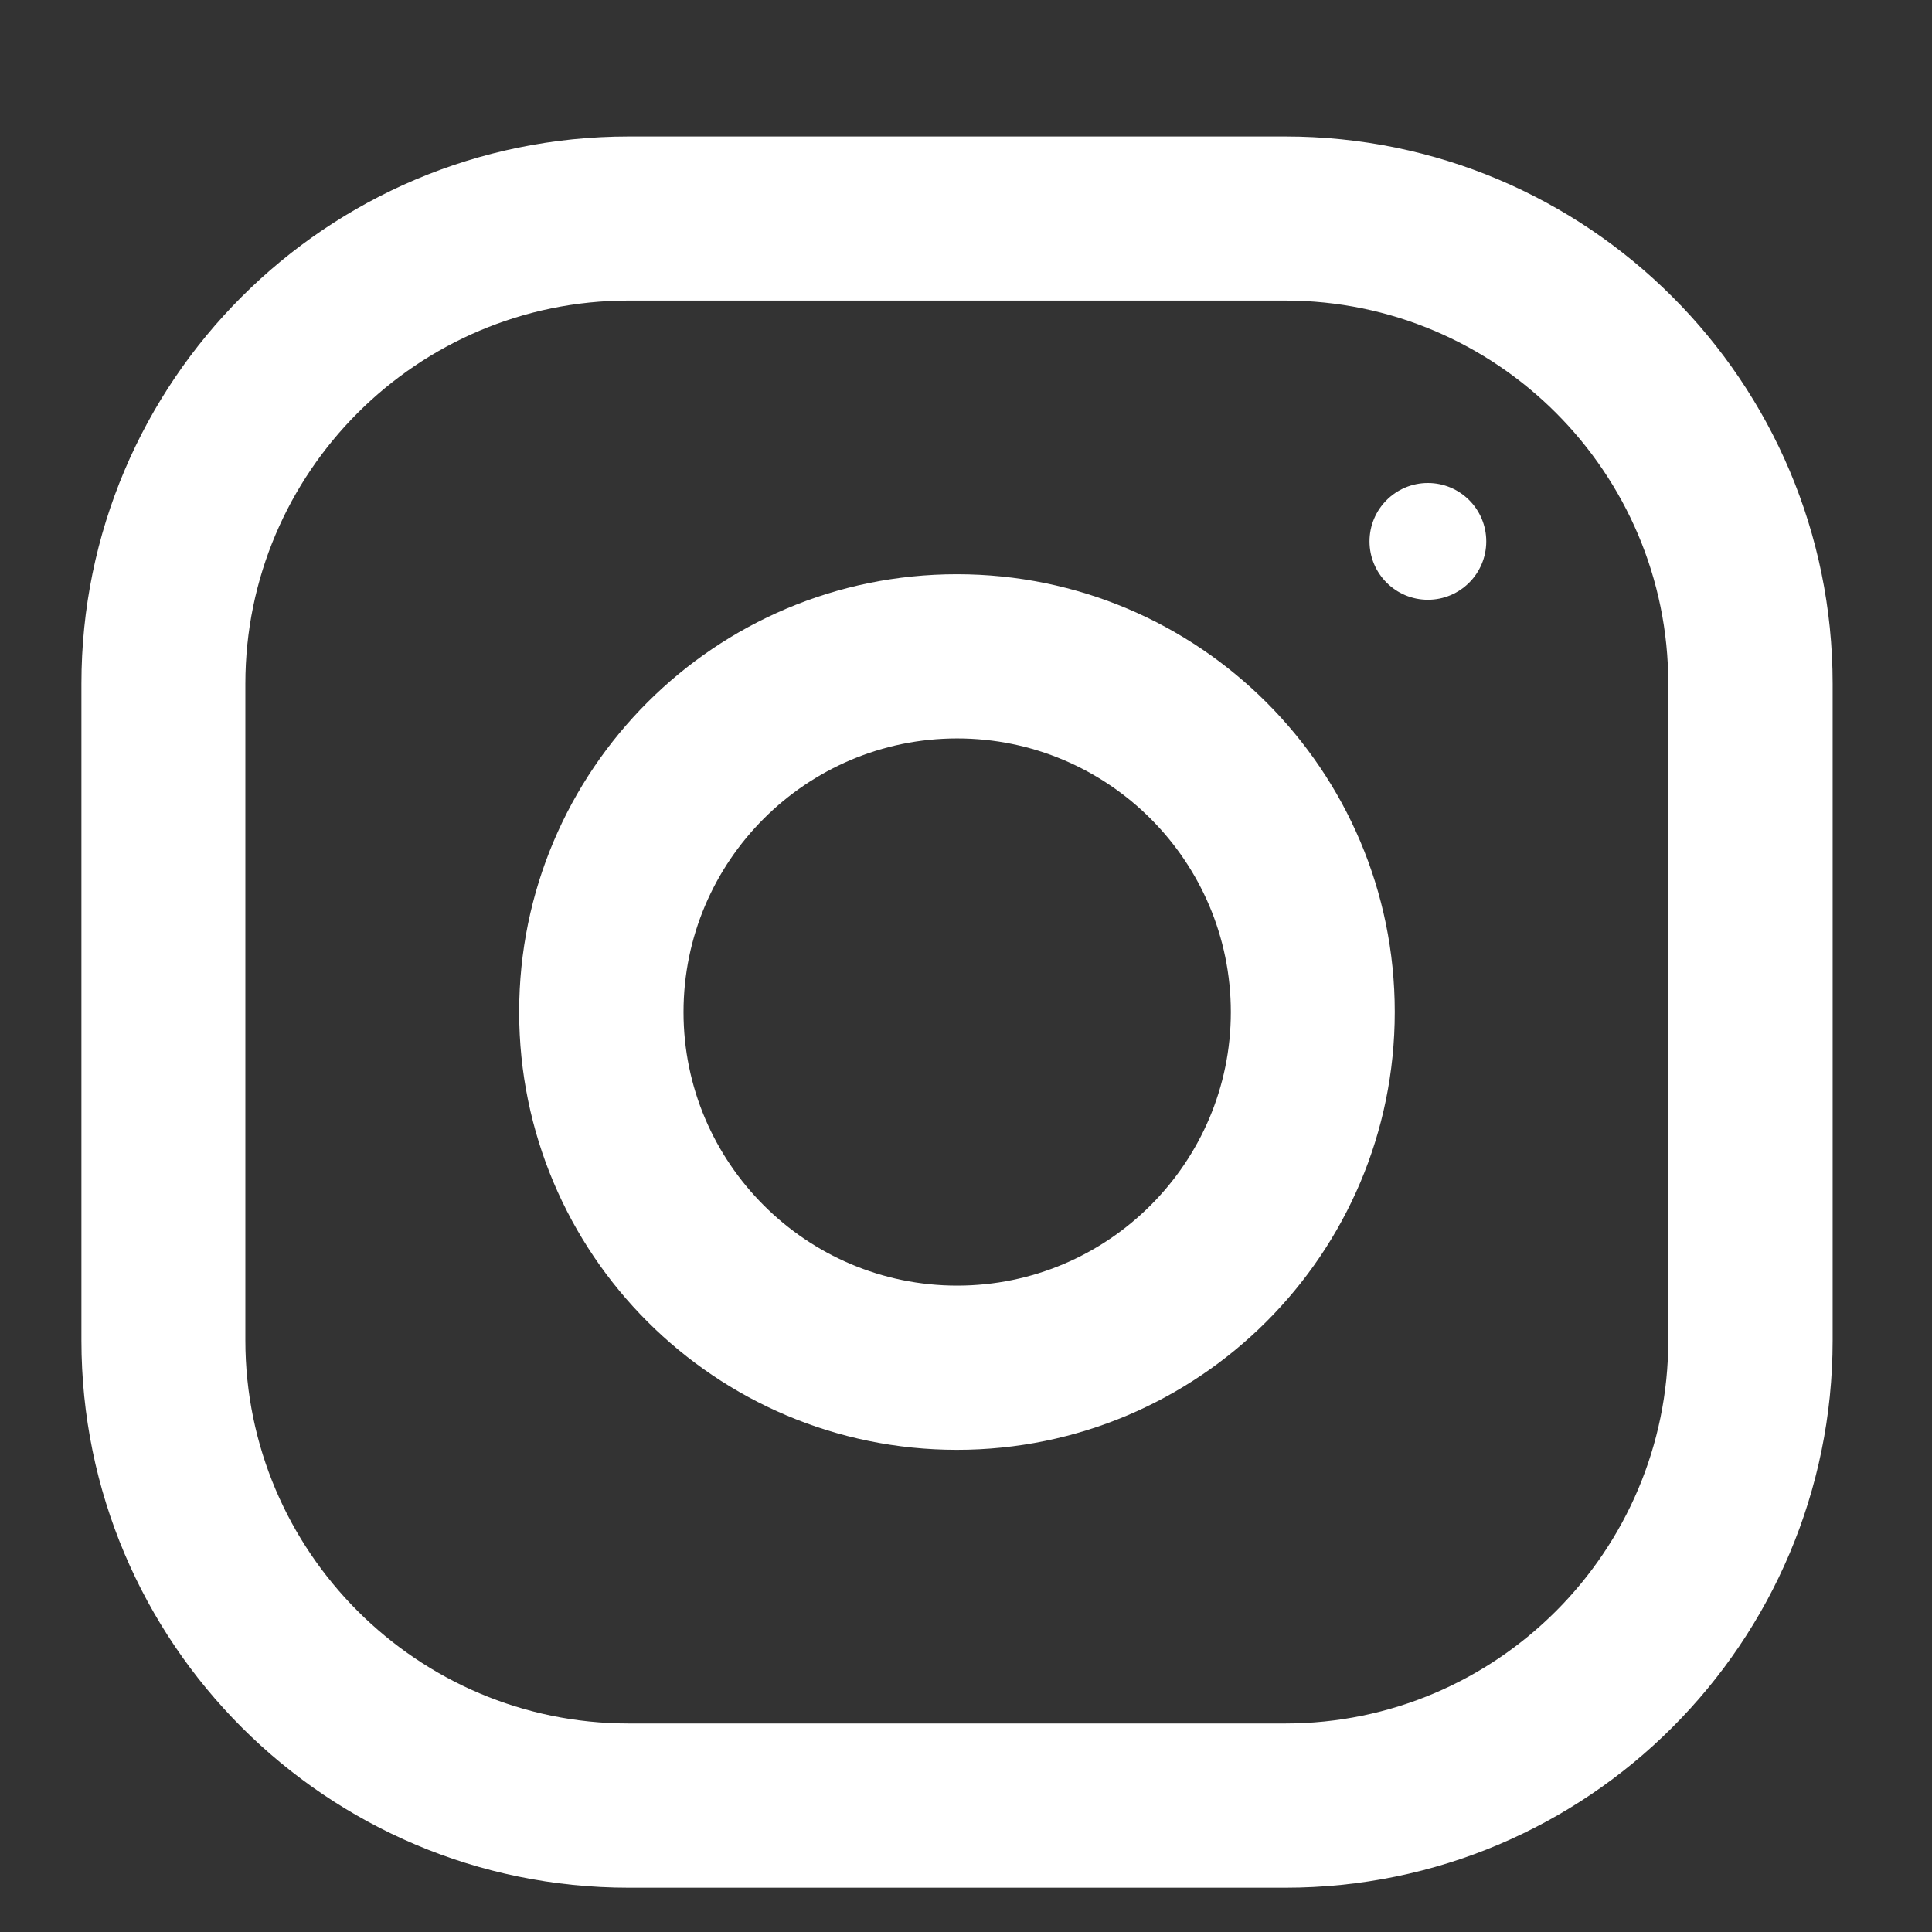 <svg width="14" height="14" viewBox="0 0 14 14" fill="none" xmlns="http://www.w3.org/2000/svg">
<rect x="0" y="0" width="14" height="14" fill="#333333" stroke="none"/>
<path fill-rule="evenodd" clip-rule="evenodd" d="M4.556 0.989H9.314C11.504 0.989 13.28 2.764 13.28 4.954V9.713C13.28 11.903 11.504 13.679 9.314 13.679H4.556C2.366 13.679 0.59 11.903 0.59 9.713V4.954C0.59 2.764 2.366 0.989 4.556 0.989ZM9.313 12.489C10.844 12.489 12.089 11.243 12.089 9.713V4.954C12.089 3.423 10.844 2.178 9.313 2.178H4.554C3.024 2.178 1.778 3.423 1.778 4.954V9.713C1.778 11.243 3.024 12.489 4.554 12.489H9.313Z" fill="white"/>
<path fill-rule="evenodd" clip-rule="evenodd" d="M3.762 7.333C3.762 5.581 5.182 4.161 6.934 4.161C8.686 4.161 10.107 5.581 10.107 7.333C10.107 9.085 8.686 10.506 6.934 10.506C5.182 10.506 3.762 9.085 3.762 7.333ZM4.953 7.334C4.953 8.426 5.843 9.316 6.936 9.316C8.029 9.316 8.919 8.426 8.919 7.334C8.919 6.24 8.029 5.351 6.936 5.351C5.843 5.351 4.953 6.24 4.953 7.334Z" fill="white"/>
<circle cx="10.347" cy="3.923" r="0.423" fill="white"/>
</svg>
